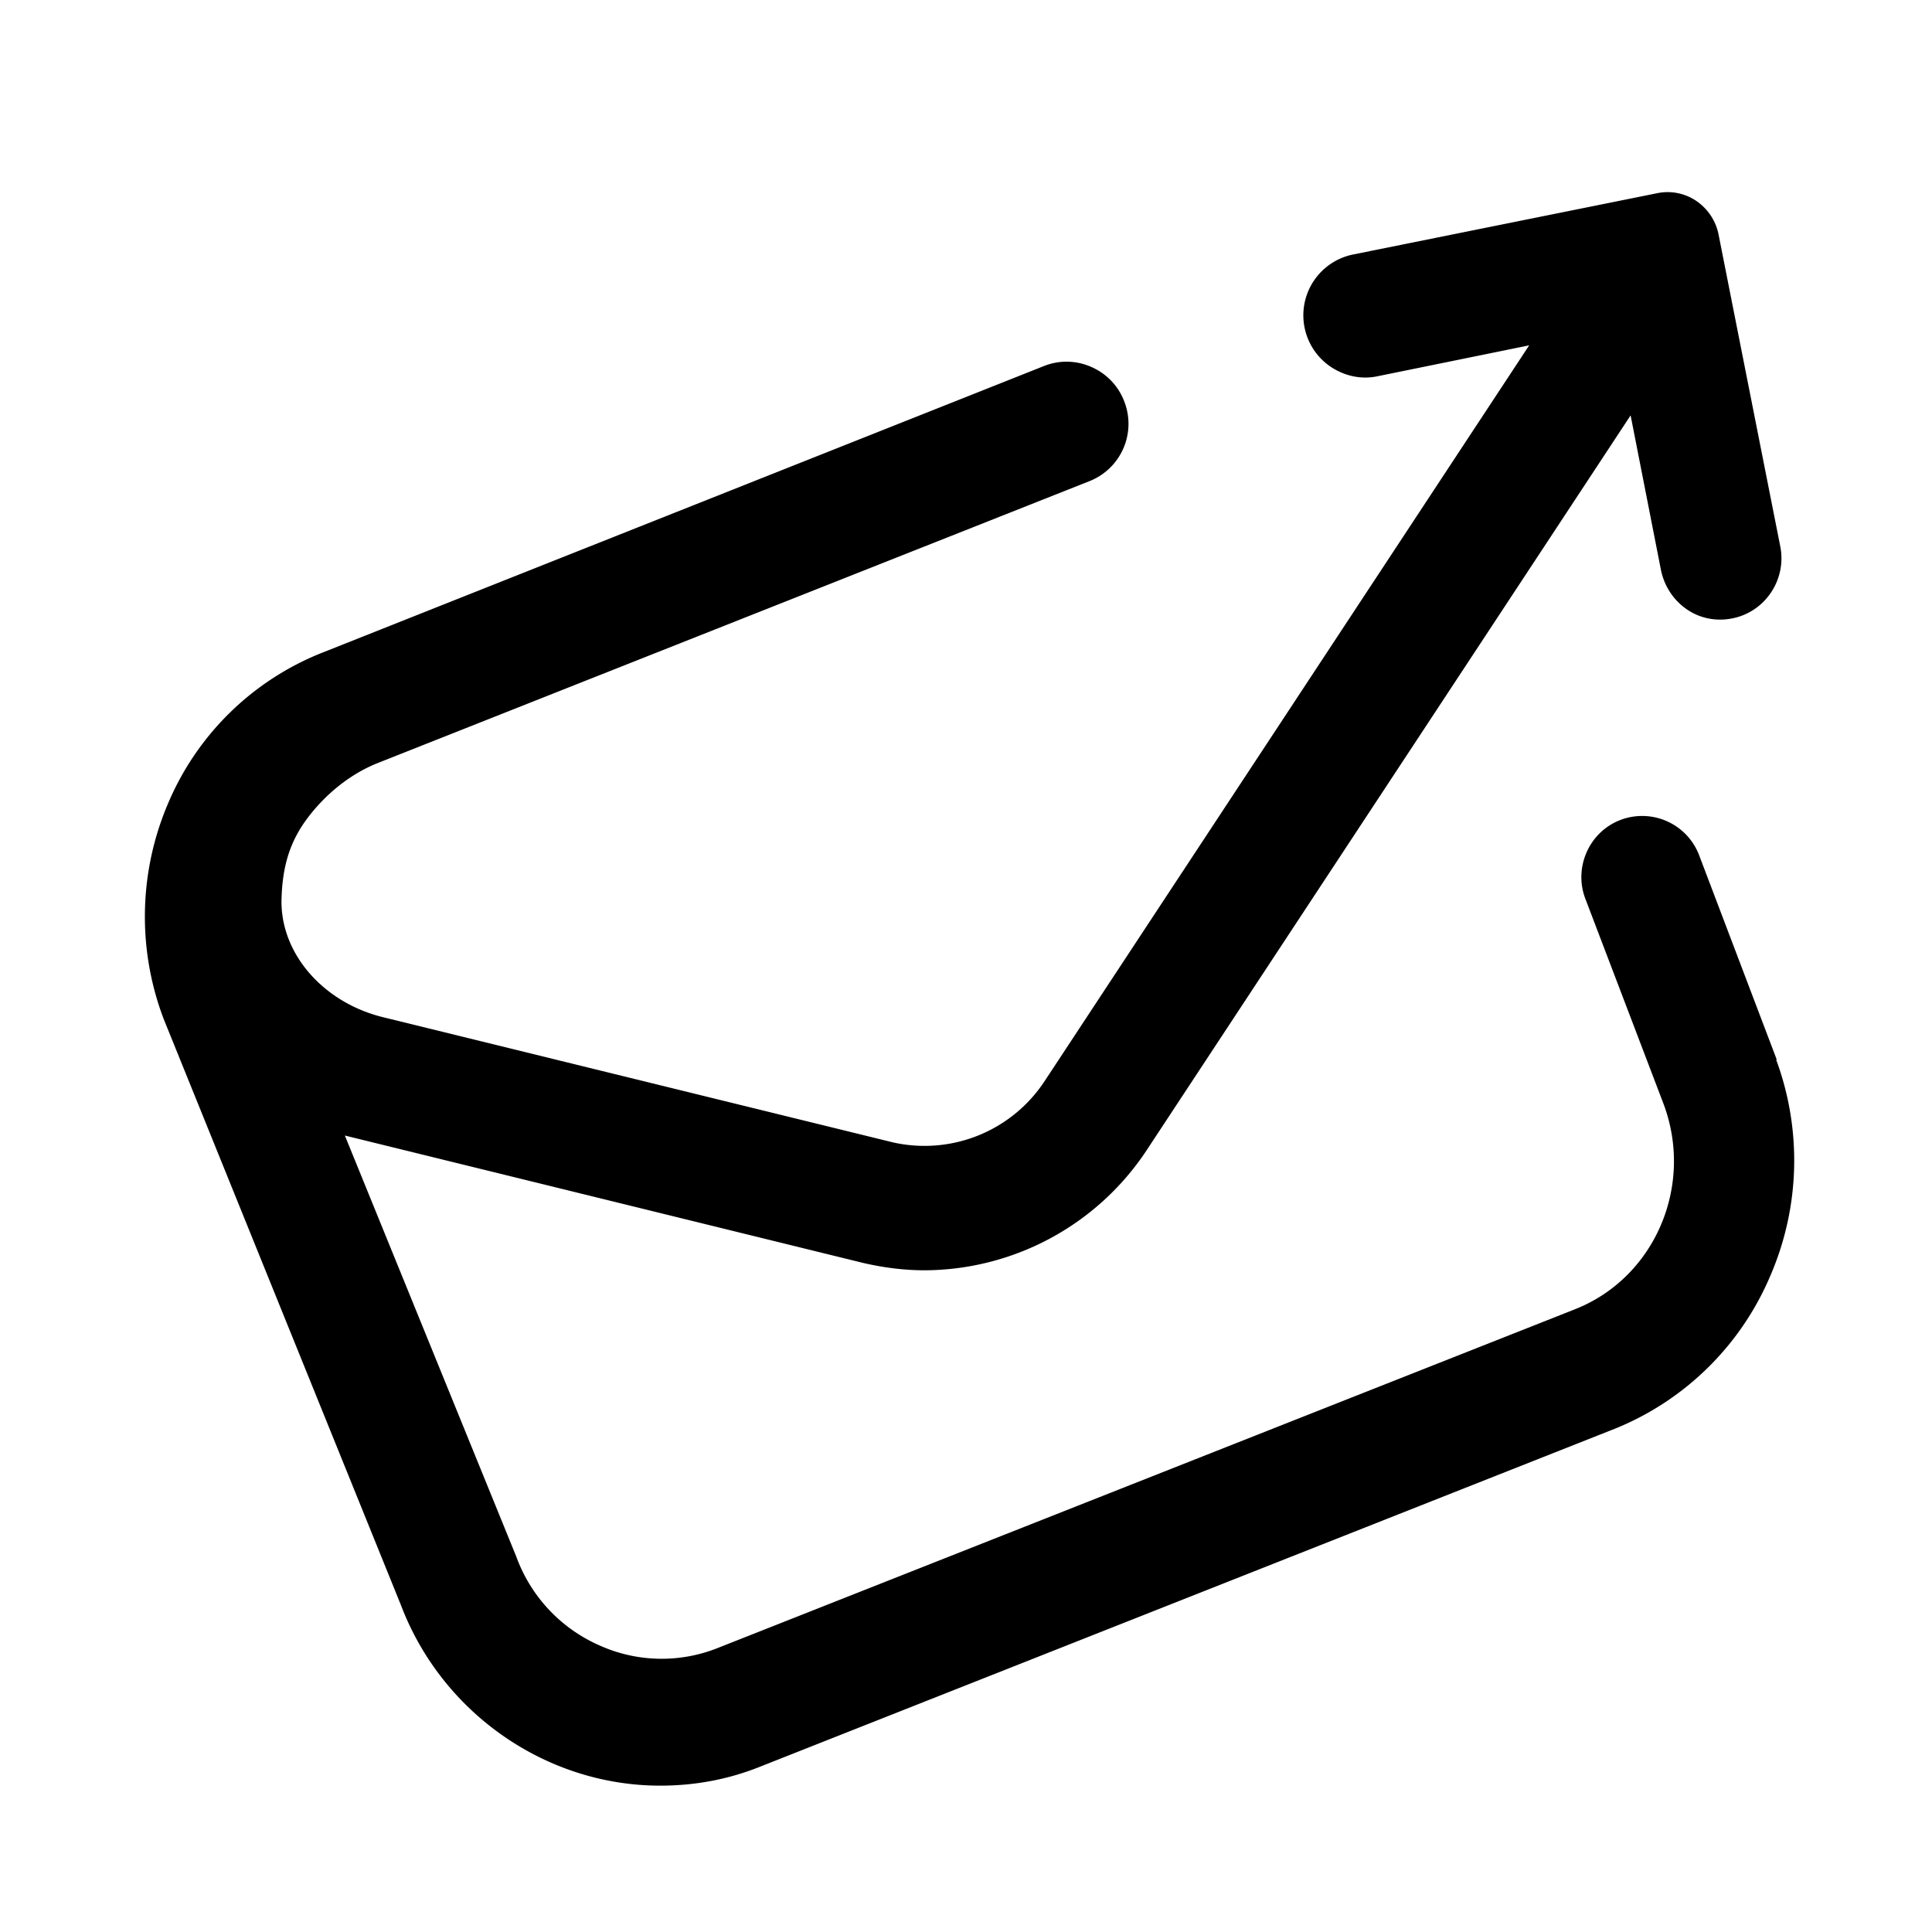 <svg xmlns="http://www.w3.org/2000/svg" viewBox="0 0 32 32" fill="none" id="use-href-target"><path fill="currentColor" d="m29.432 17.56-1.288-3.392a1.01 1.01 0 0 0-1.312-.584c-.512.2-.768.784-.576 1.296l1.296 3.4c.512 1.36-.144 2.888-1.472 3.408l-14.192 5.608a2.505 2.505 0 0 1-1.952-.04 2.56 2.56 0 0 1-1.384-1.472l-2.84-6.976 8.592 2.112c.352.08.68.12 1.016.12a4.43 4.43 0 0 0 3.648-1.952l8.04-12.208.504 2.568c.056.264.208.496.432.648.224.152.496.2.76.144.536-.112.888-.64.784-1.184L28.464 3.88a.88.88 0 0 0-.368-.552.847.847 0 0 0-.648-.128l-5.04 1.016a1.028 1.028 0 0 0-.36 1.864c.232.152.504.208.768.152l2.512-.512-8.024 12.184a2.381 2.381 0 0 1-2.52 1.016l-8.44-2.072c-1.008-.248-1.72-1.08-1.68-1.984.016-.48.12-.84.328-1.168.216-.336.64-.8 1.24-1.048l11.816-4.68a1.02 1.02 0 0 0 .576-1.312 1.013 1.013 0 0 0-.544-.576 1.008 1.008 0 0 0-.792-.016L5.344 10.808a4.617 4.617 0 0 0-2.552 2.48 4.77 4.77 0 0 0-.08 3.592l3.928 9.704c.68 1.792 2.408 2.992 4.296 2.992.576 0 1.128-.104 1.648-.312l14.184-5.608a4.715 4.715 0 0 0 2.552-2.52 4.81 4.81 0 0 0 .096-3.592l.016.016Z"/></svg>